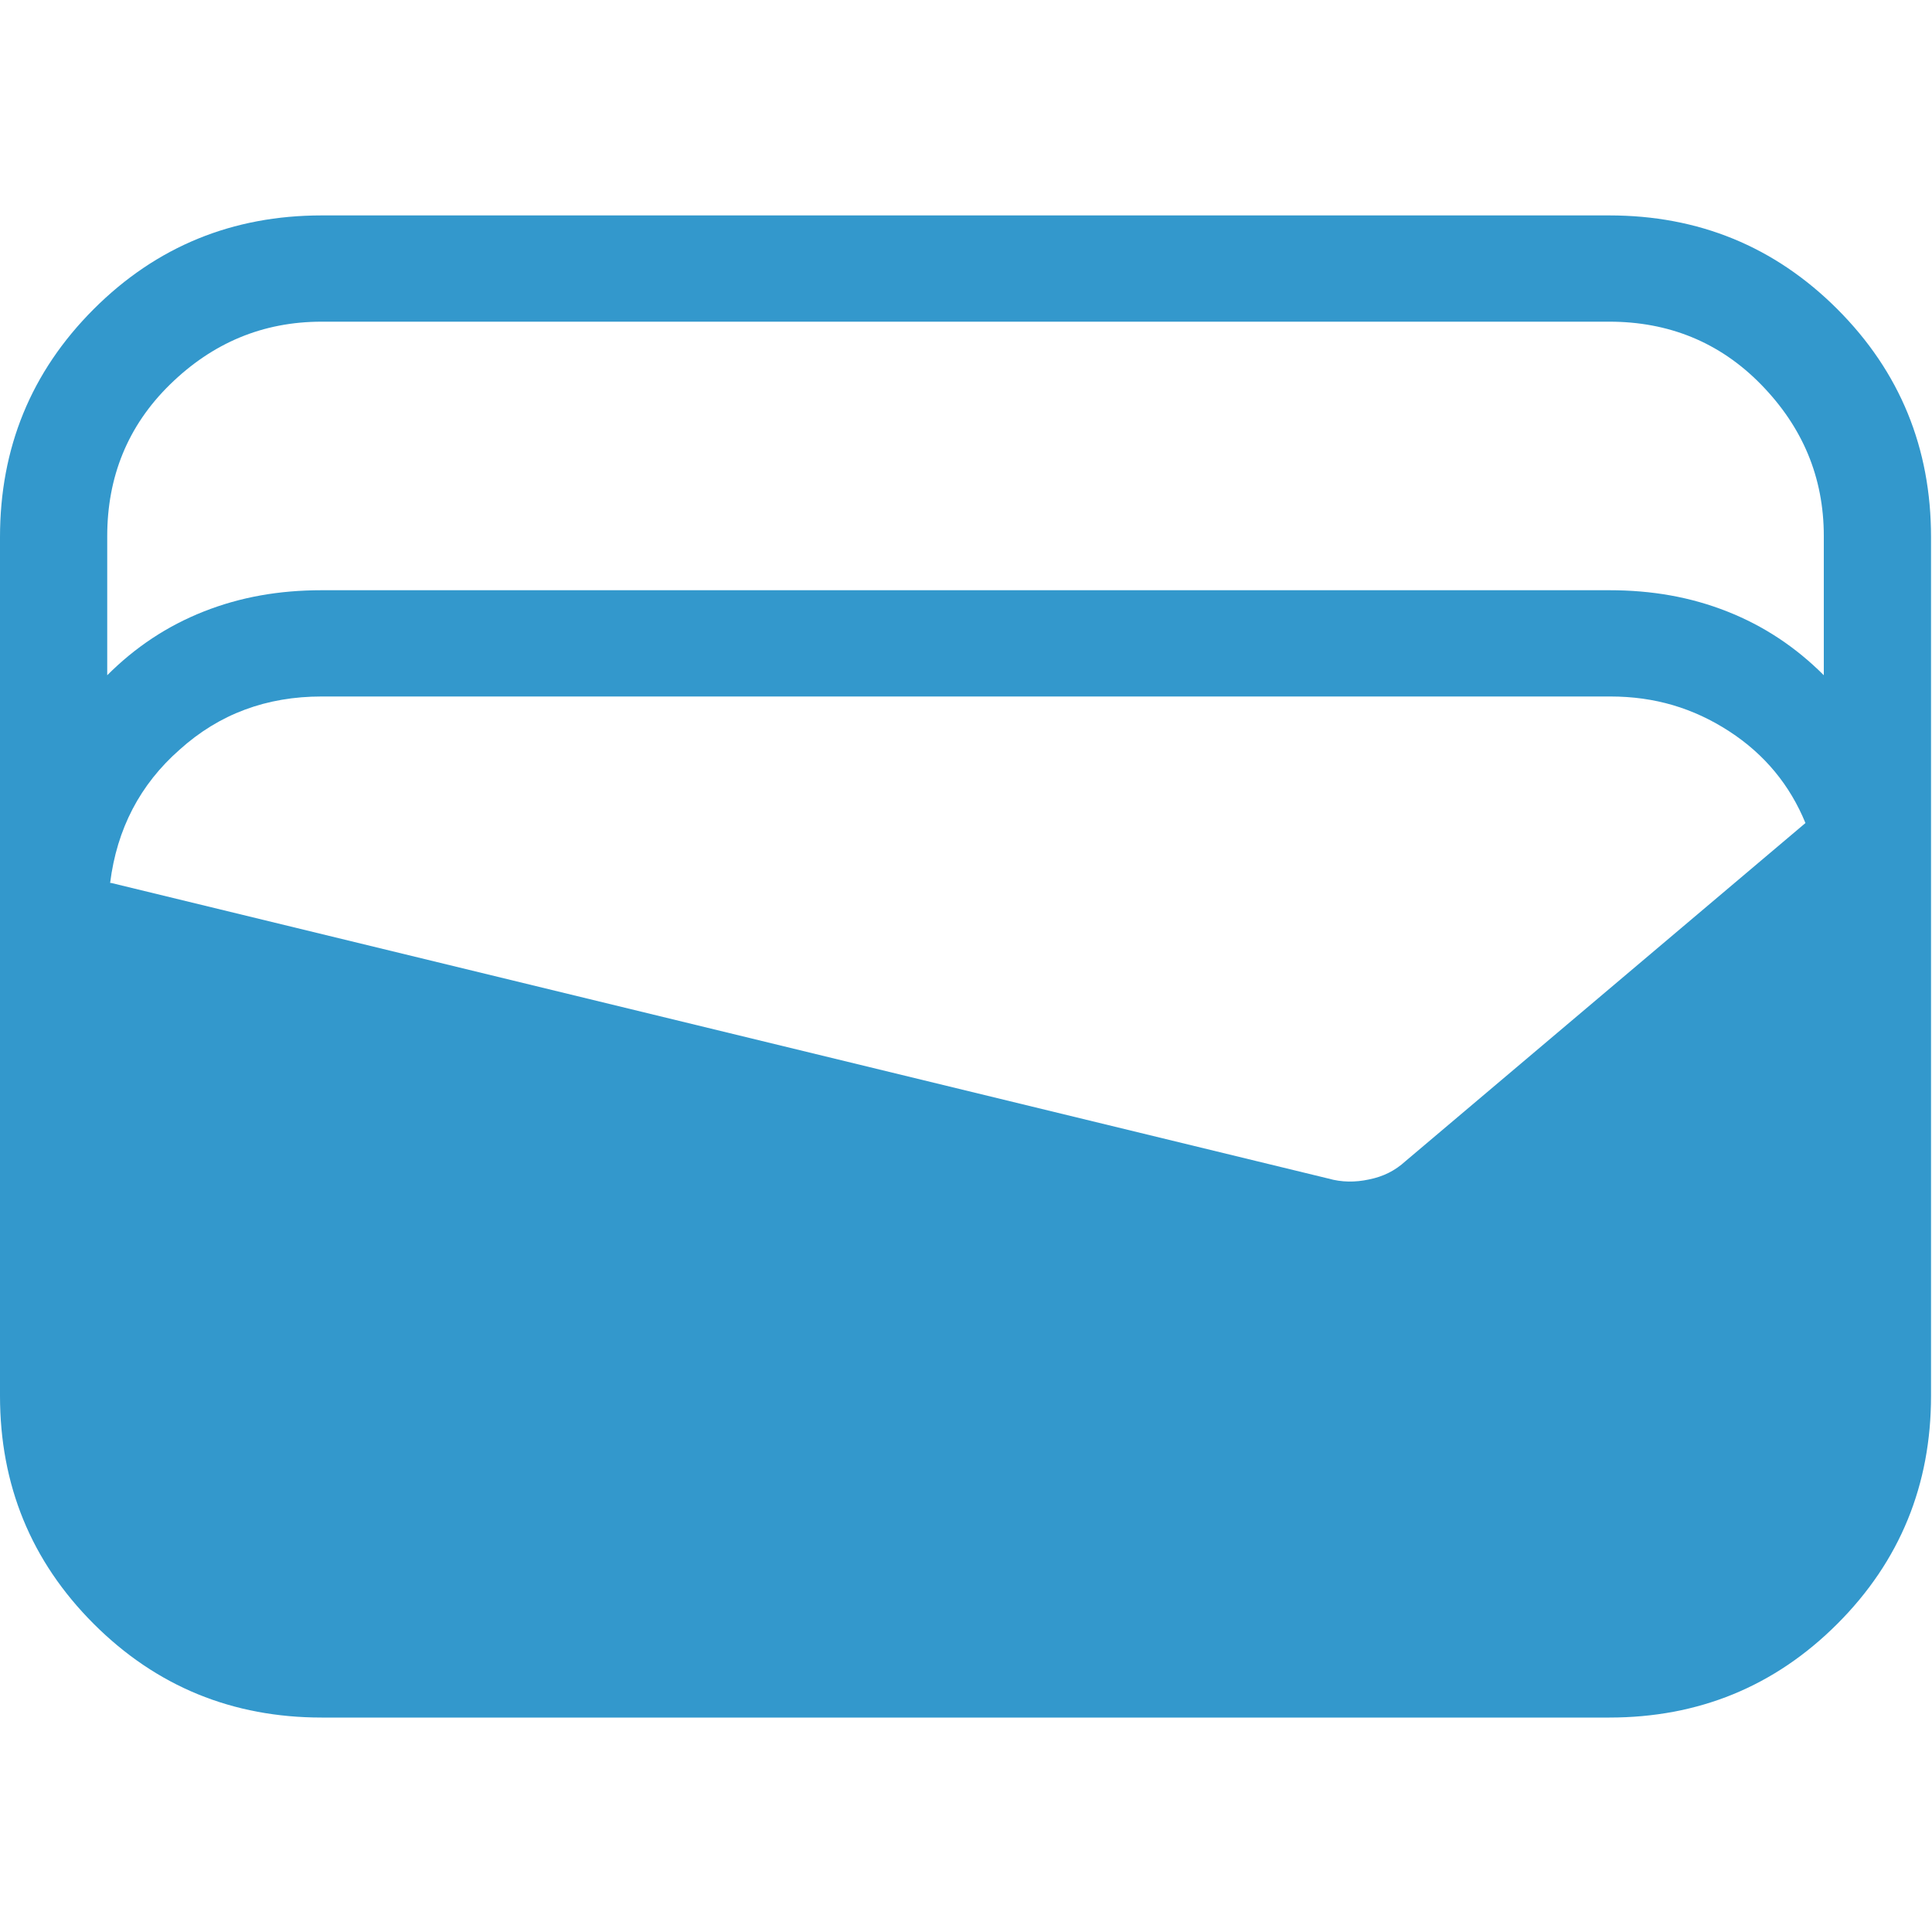 <?xml version="1.0" encoding="UTF-8"?>
<svg id="Layer_1" data-name="Layer 1" xmlns="http://www.w3.org/2000/svg" viewBox="0 0 20 20">
  <defs>
    <style>
      .cls-1 {
        fill: #3398cc;
      }
    </style>
  </defs>
  <path class="cls-1" d="m3.33,17.78c-.92,0-1.71-.32-2.36-.97-.65-.65-.97-1.44-.97-2.36V5.56c0-.92.32-1.71.97-2.36.65-.65,1.44-.97,2.36-.97h13.33c.92,0,1.71.32,2.36.97.65.65.97,1.44.97,2.36v8.89c0,.92-.32,1.71-.97,2.36-.65.65-1.44.97-2.36.97H3.33Zm0-11.67h13.33c.44,0,.84.07,1.22.22.38.15.71.37,1,.66v-1.44c0-.61-.22-1.13-.65-1.57s-.96-.65-1.57-.65H3.33c-.61,0-1.13.22-1.57.65s-.65.96-.65,1.57v1.44c.29-.29.62-.51,1-.66.38-.15.78-.22,1.22-.22Zm-2.18,3.03l12.6,3.06c.14.04.28.04.42.01.15-.03.27-.09.38-.19l4.14-3.5c-.16-.39-.42-.71-.79-.95s-.77-.36-1.23-.36H3.33c-.57,0-1.06.18-1.47.55-.41.36-.65.82-.72,1.38Z"/>
</svg>
